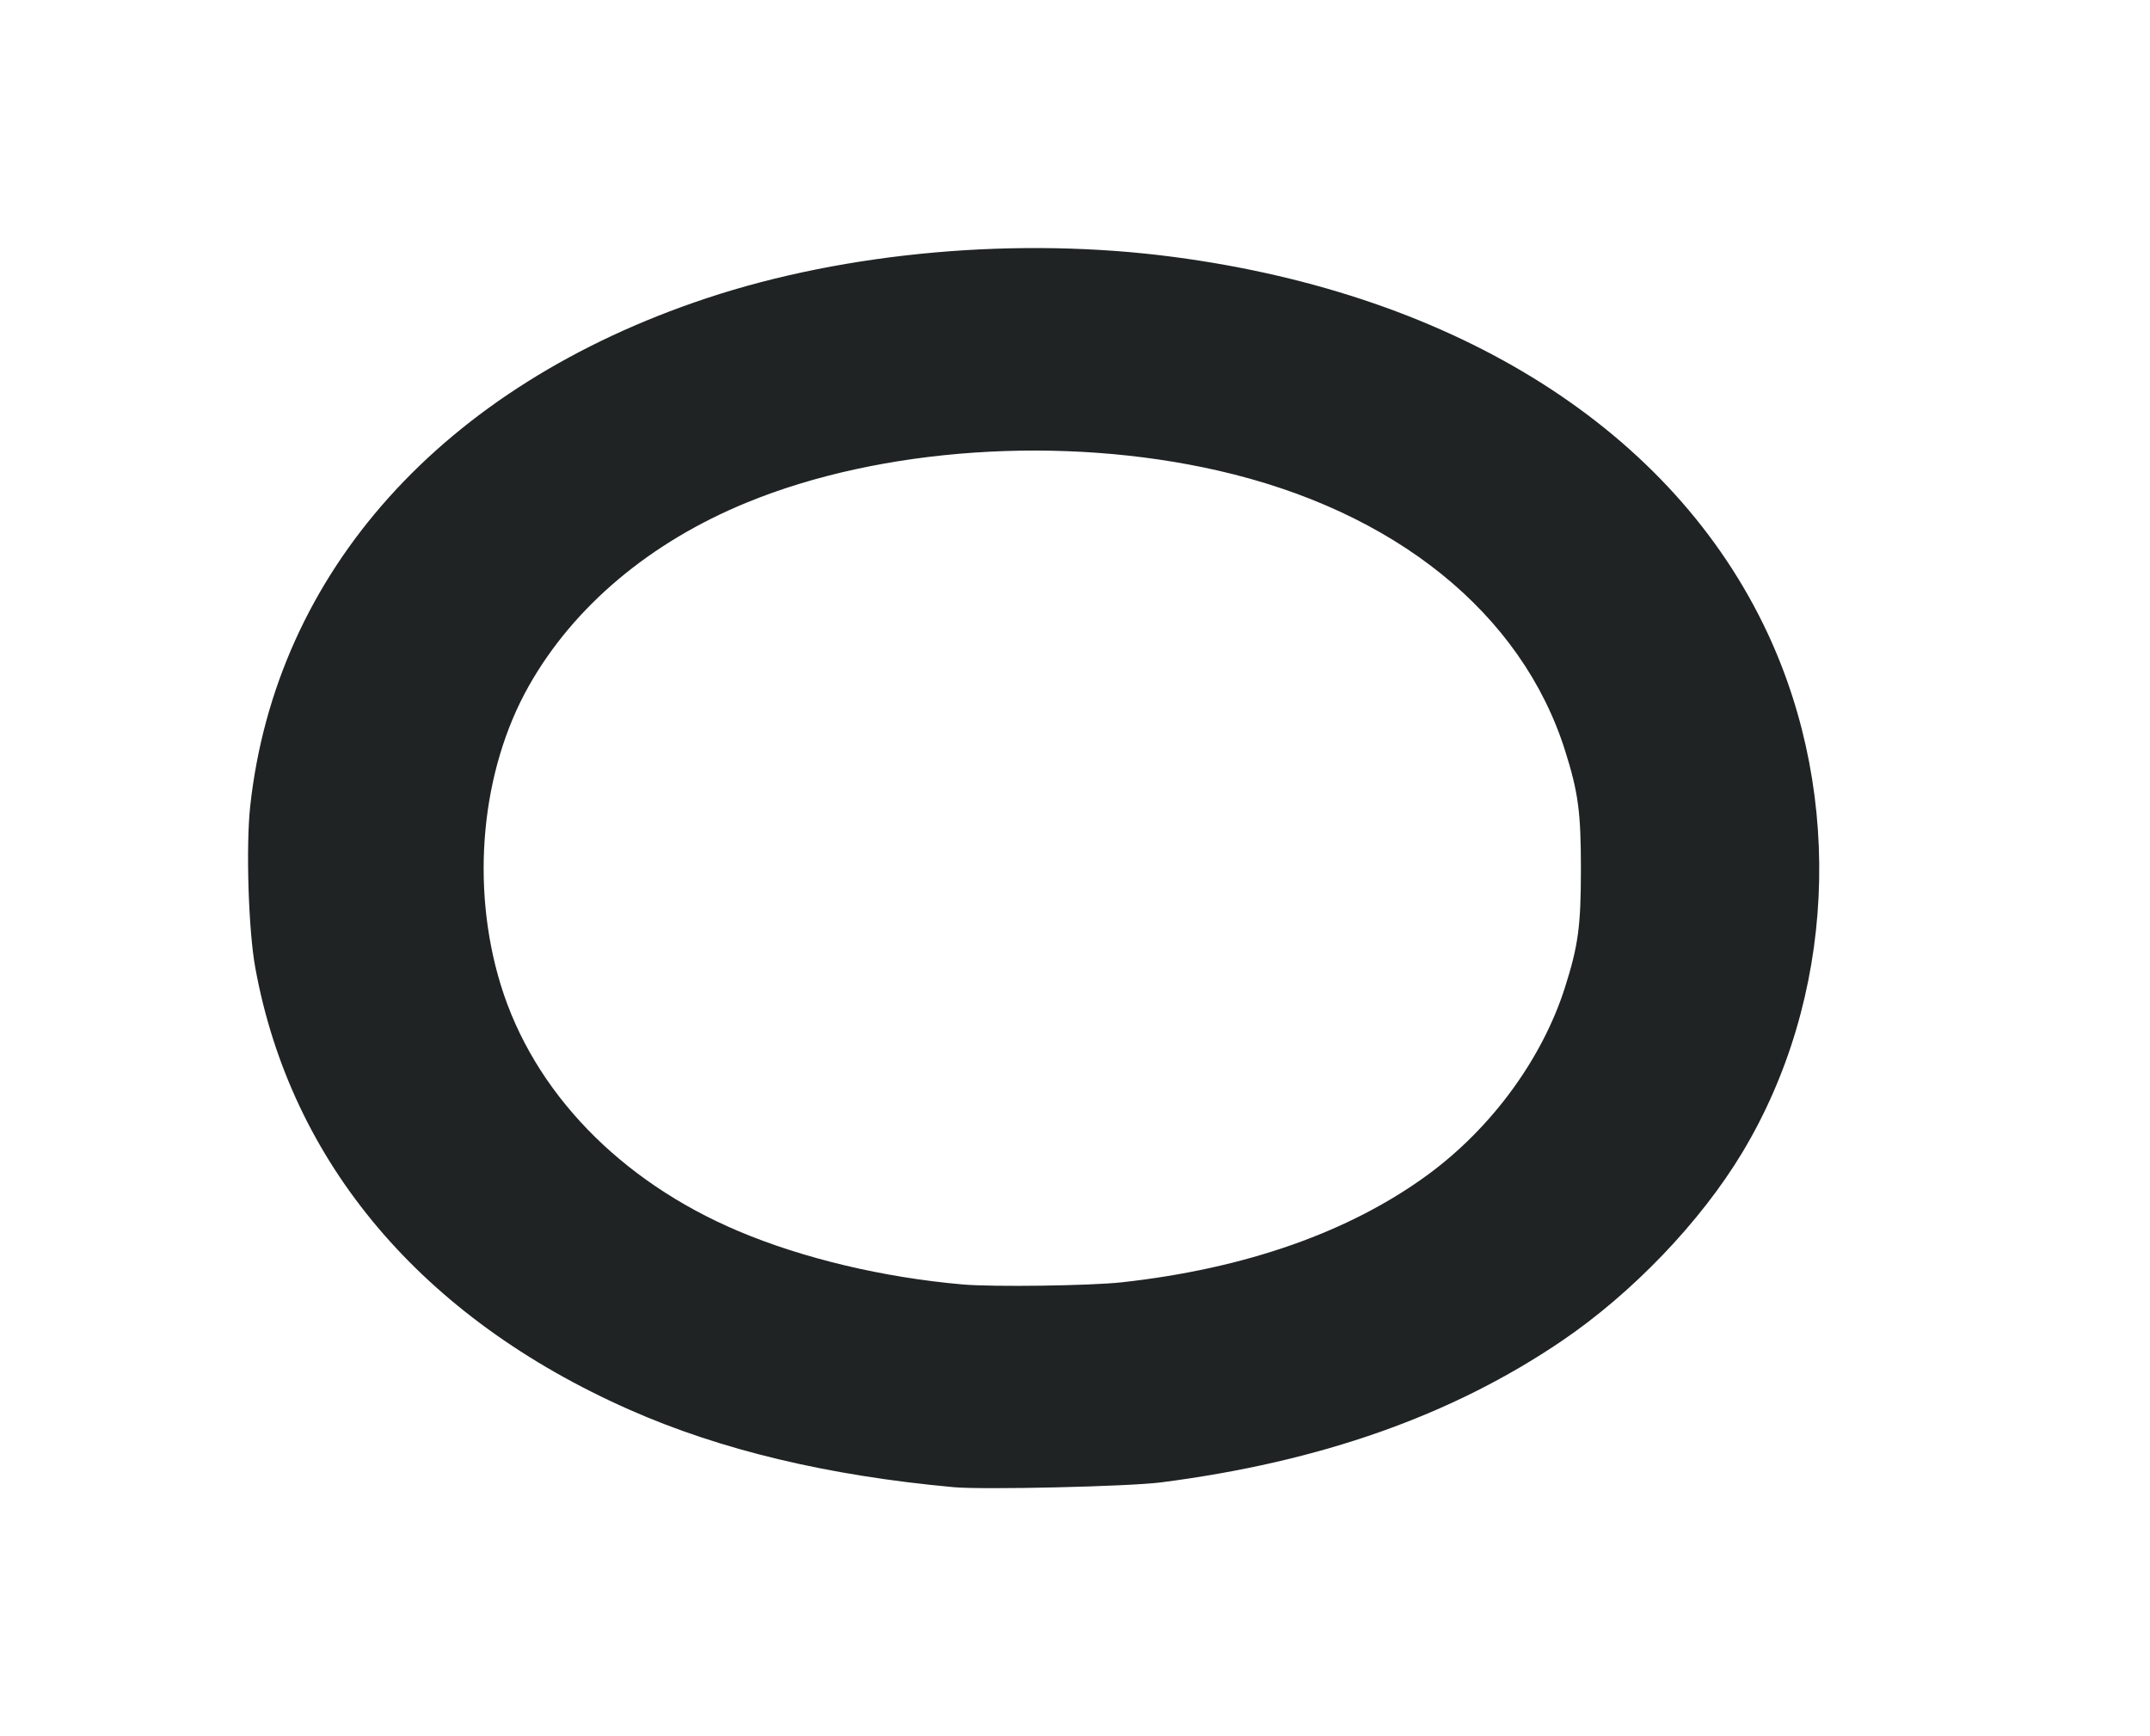 <svg width="26" height="21" viewBox="0 0 26 21" fill="none" xmlns="http://www.w3.org/2000/svg">
<path d="M11.533 17.988C10.012 17.849 8.715 17.539 7.612 17.051C5.102 15.941 3.517 14.068 3.087 11.704C3.004 11.252 2.973 10.235 3.026 9.749C3.337 6.915 5.354 4.669 8.542 3.608C10.239 3.044 12.328 2.86 14.202 3.109C17.637 3.565 20.235 5.214 21.377 7.662C22.307 9.656 22.189 12.077 21.071 13.938C20.567 14.777 19.739 15.642 18.884 16.221C17.555 17.122 15.968 17.682 14.04 17.93C13.654 17.98 11.891 18.021 11.533 17.988ZM13.566 15.51C15.061 15.345 16.318 14.903 17.265 14.21C18.038 13.643 18.65 12.807 18.925 11.944C19.086 11.438 19.118 11.201 19.118 10.51C19.118 9.821 19.086 9.585 18.927 9.08C18.402 7.417 16.869 6.179 14.726 5.691C12.847 5.263 10.656 5.412 9.032 6.078C7.861 6.558 6.937 7.336 6.395 8.297C5.818 9.319 5.687 10.711 6.055 11.911C6.451 13.203 7.495 14.285 8.932 14.892C9.714 15.222 10.683 15.452 11.642 15.536C12.01 15.568 13.181 15.552 13.566 15.51Z" fill="#1F2323"/>
</svg>
